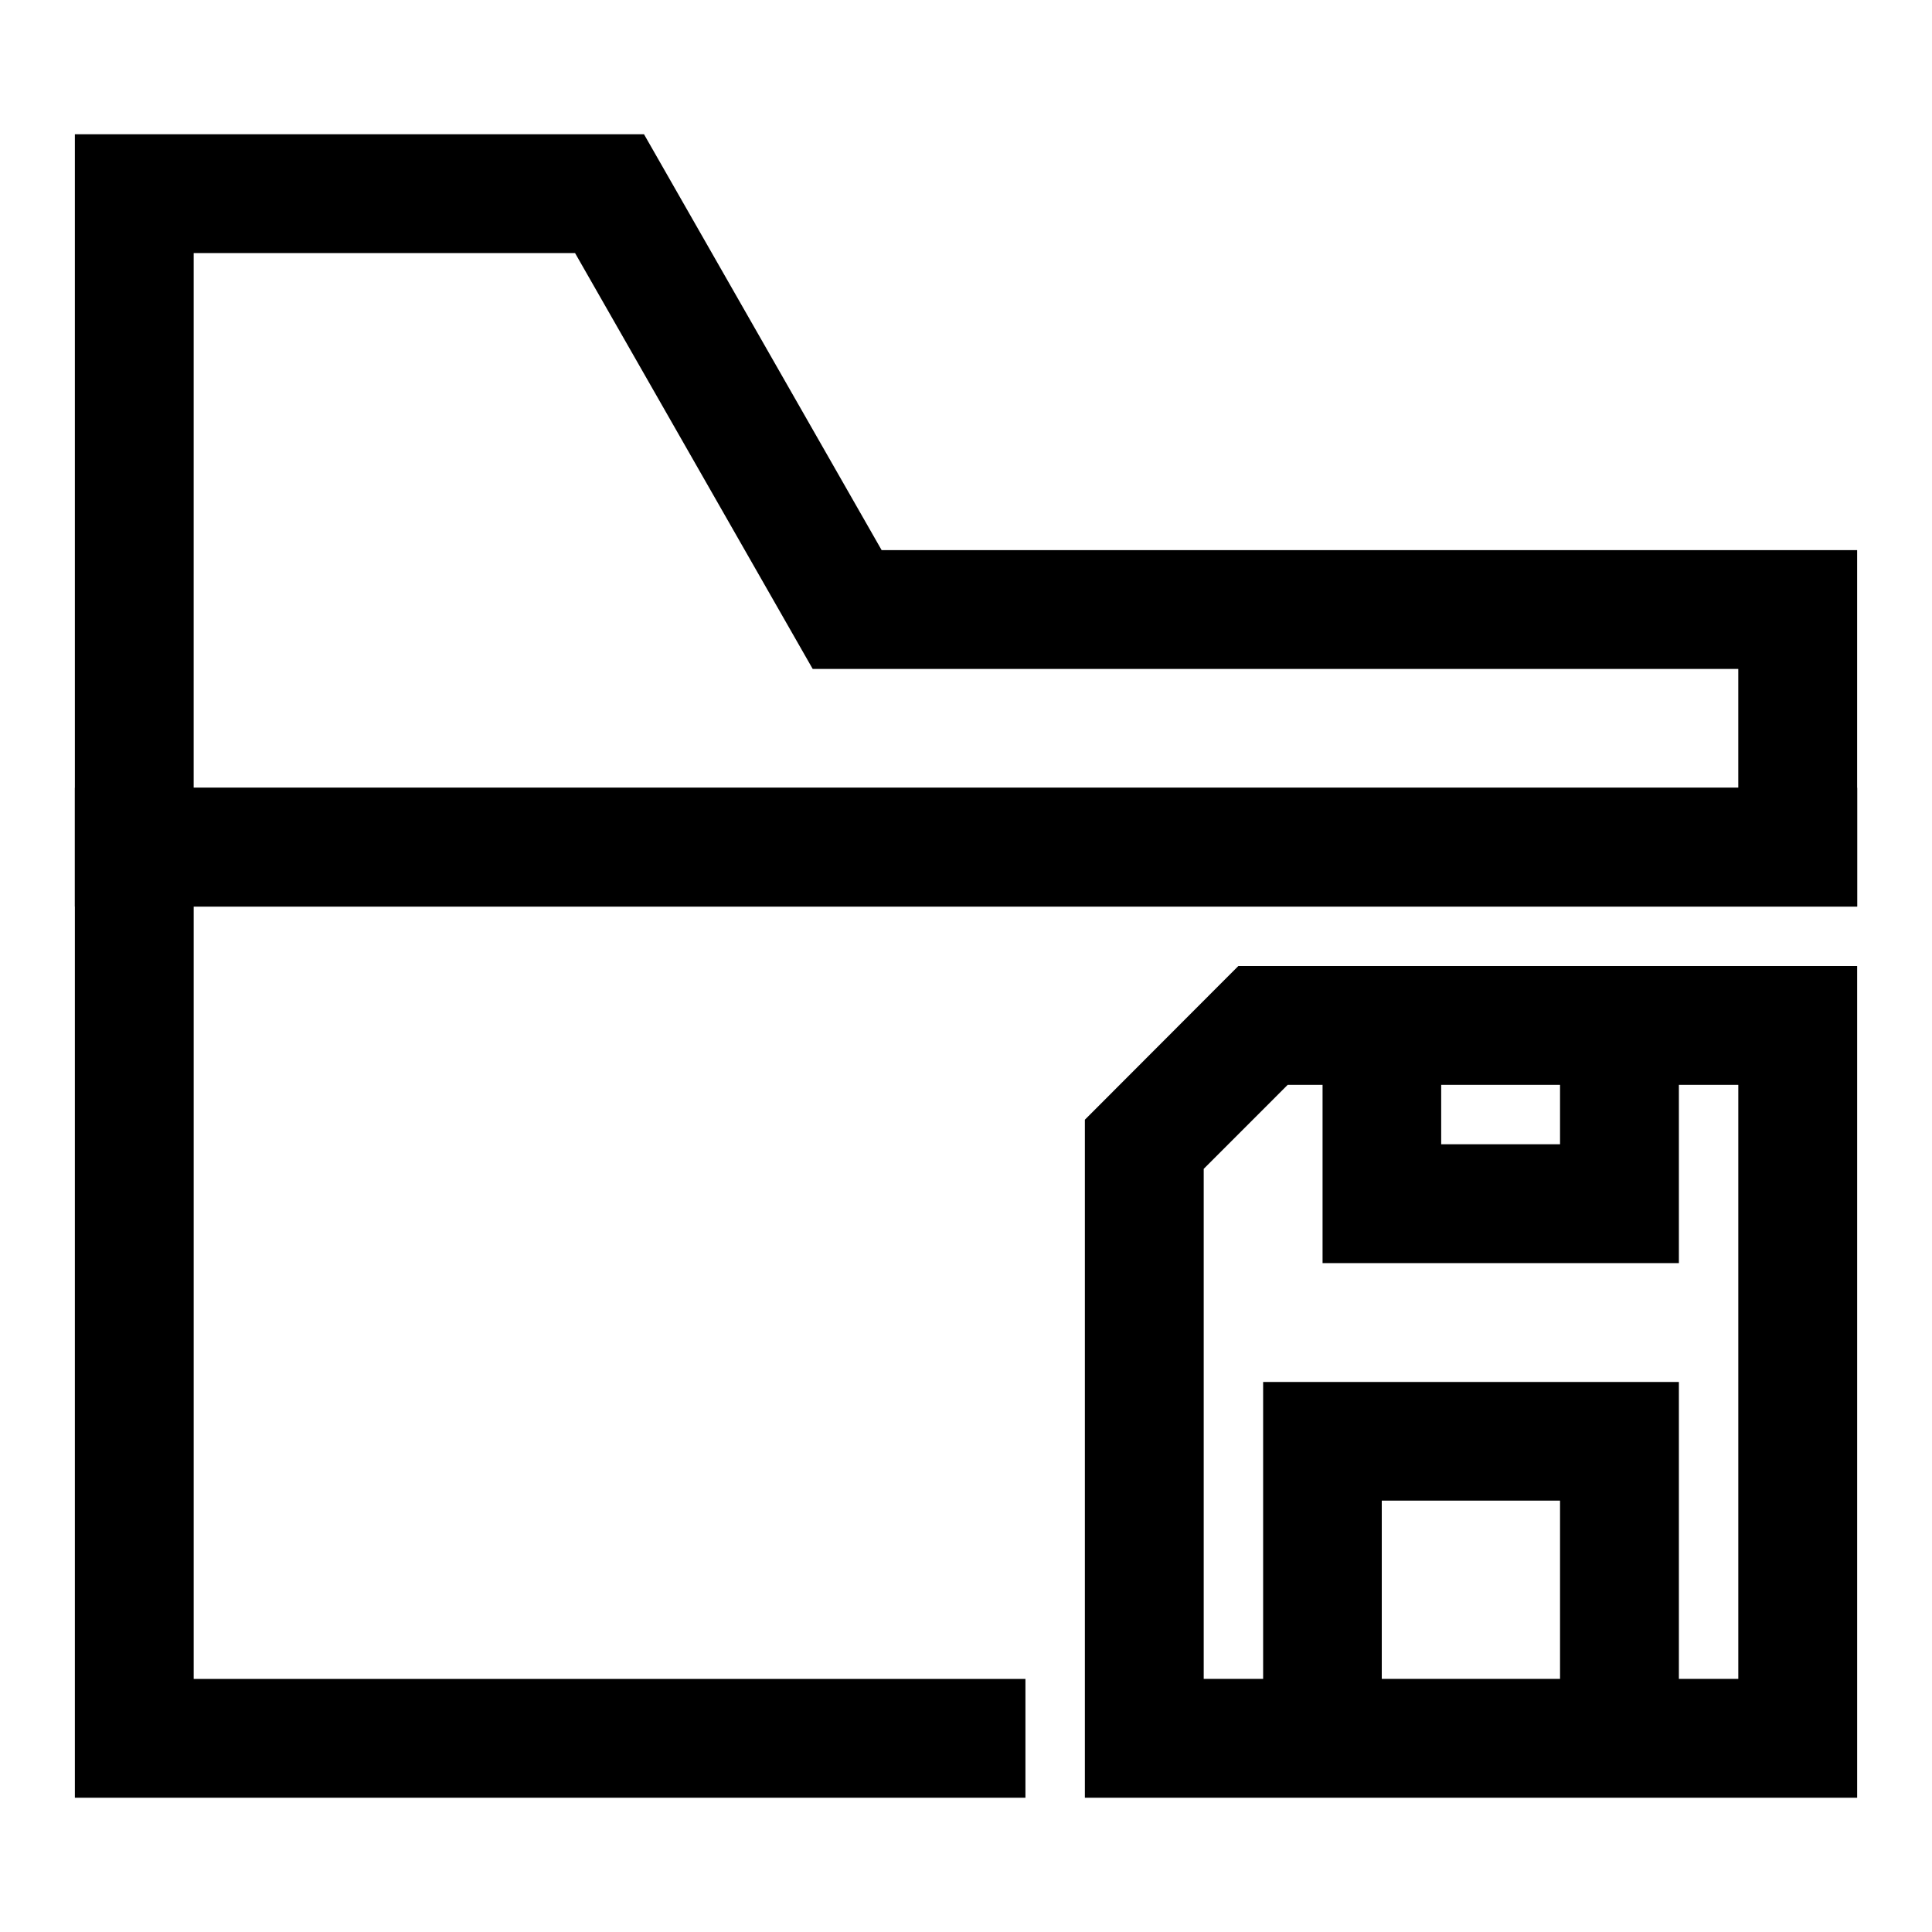 <?xml version="1.0" encoding="UTF-8"?>
<!-- Uploaded to: ICON Repo, www.iconrepo.com, Generator: ICON Repo Mixer Tools -->
<svg fill="#000000" width="800px" height="800px" version="1.1" viewBox="144 144 512 512" xmlns="http://www.w3.org/2000/svg">
 <g>
  <path d="m163.84 352.77v267.65h251.91v-31.488h-220.42v-204.67h440.84v-31.488z"/>
  <path d="m163.84 179.58v204.67h472.32v-94.465h-258.52l-62.977-110.21zm31.488 31.488h101.07l62.977 110.21h245.29v31.488h-409.34z"/>
  <path d="m472.18 400-4.59 4.59-36.086 36.145v179.68h204.66v-220.41zm13.074 31.496h9.238v47.242h94.43v-47.242h15.746v157.42h-15.746v-78.68h-110.18v78.68h-15.746v-135.16zm40.676 0h31.496v15.746h-31.496zm-15.746 110.18h47.242v47.242h-47.242z"/>
 </g>
</svg>